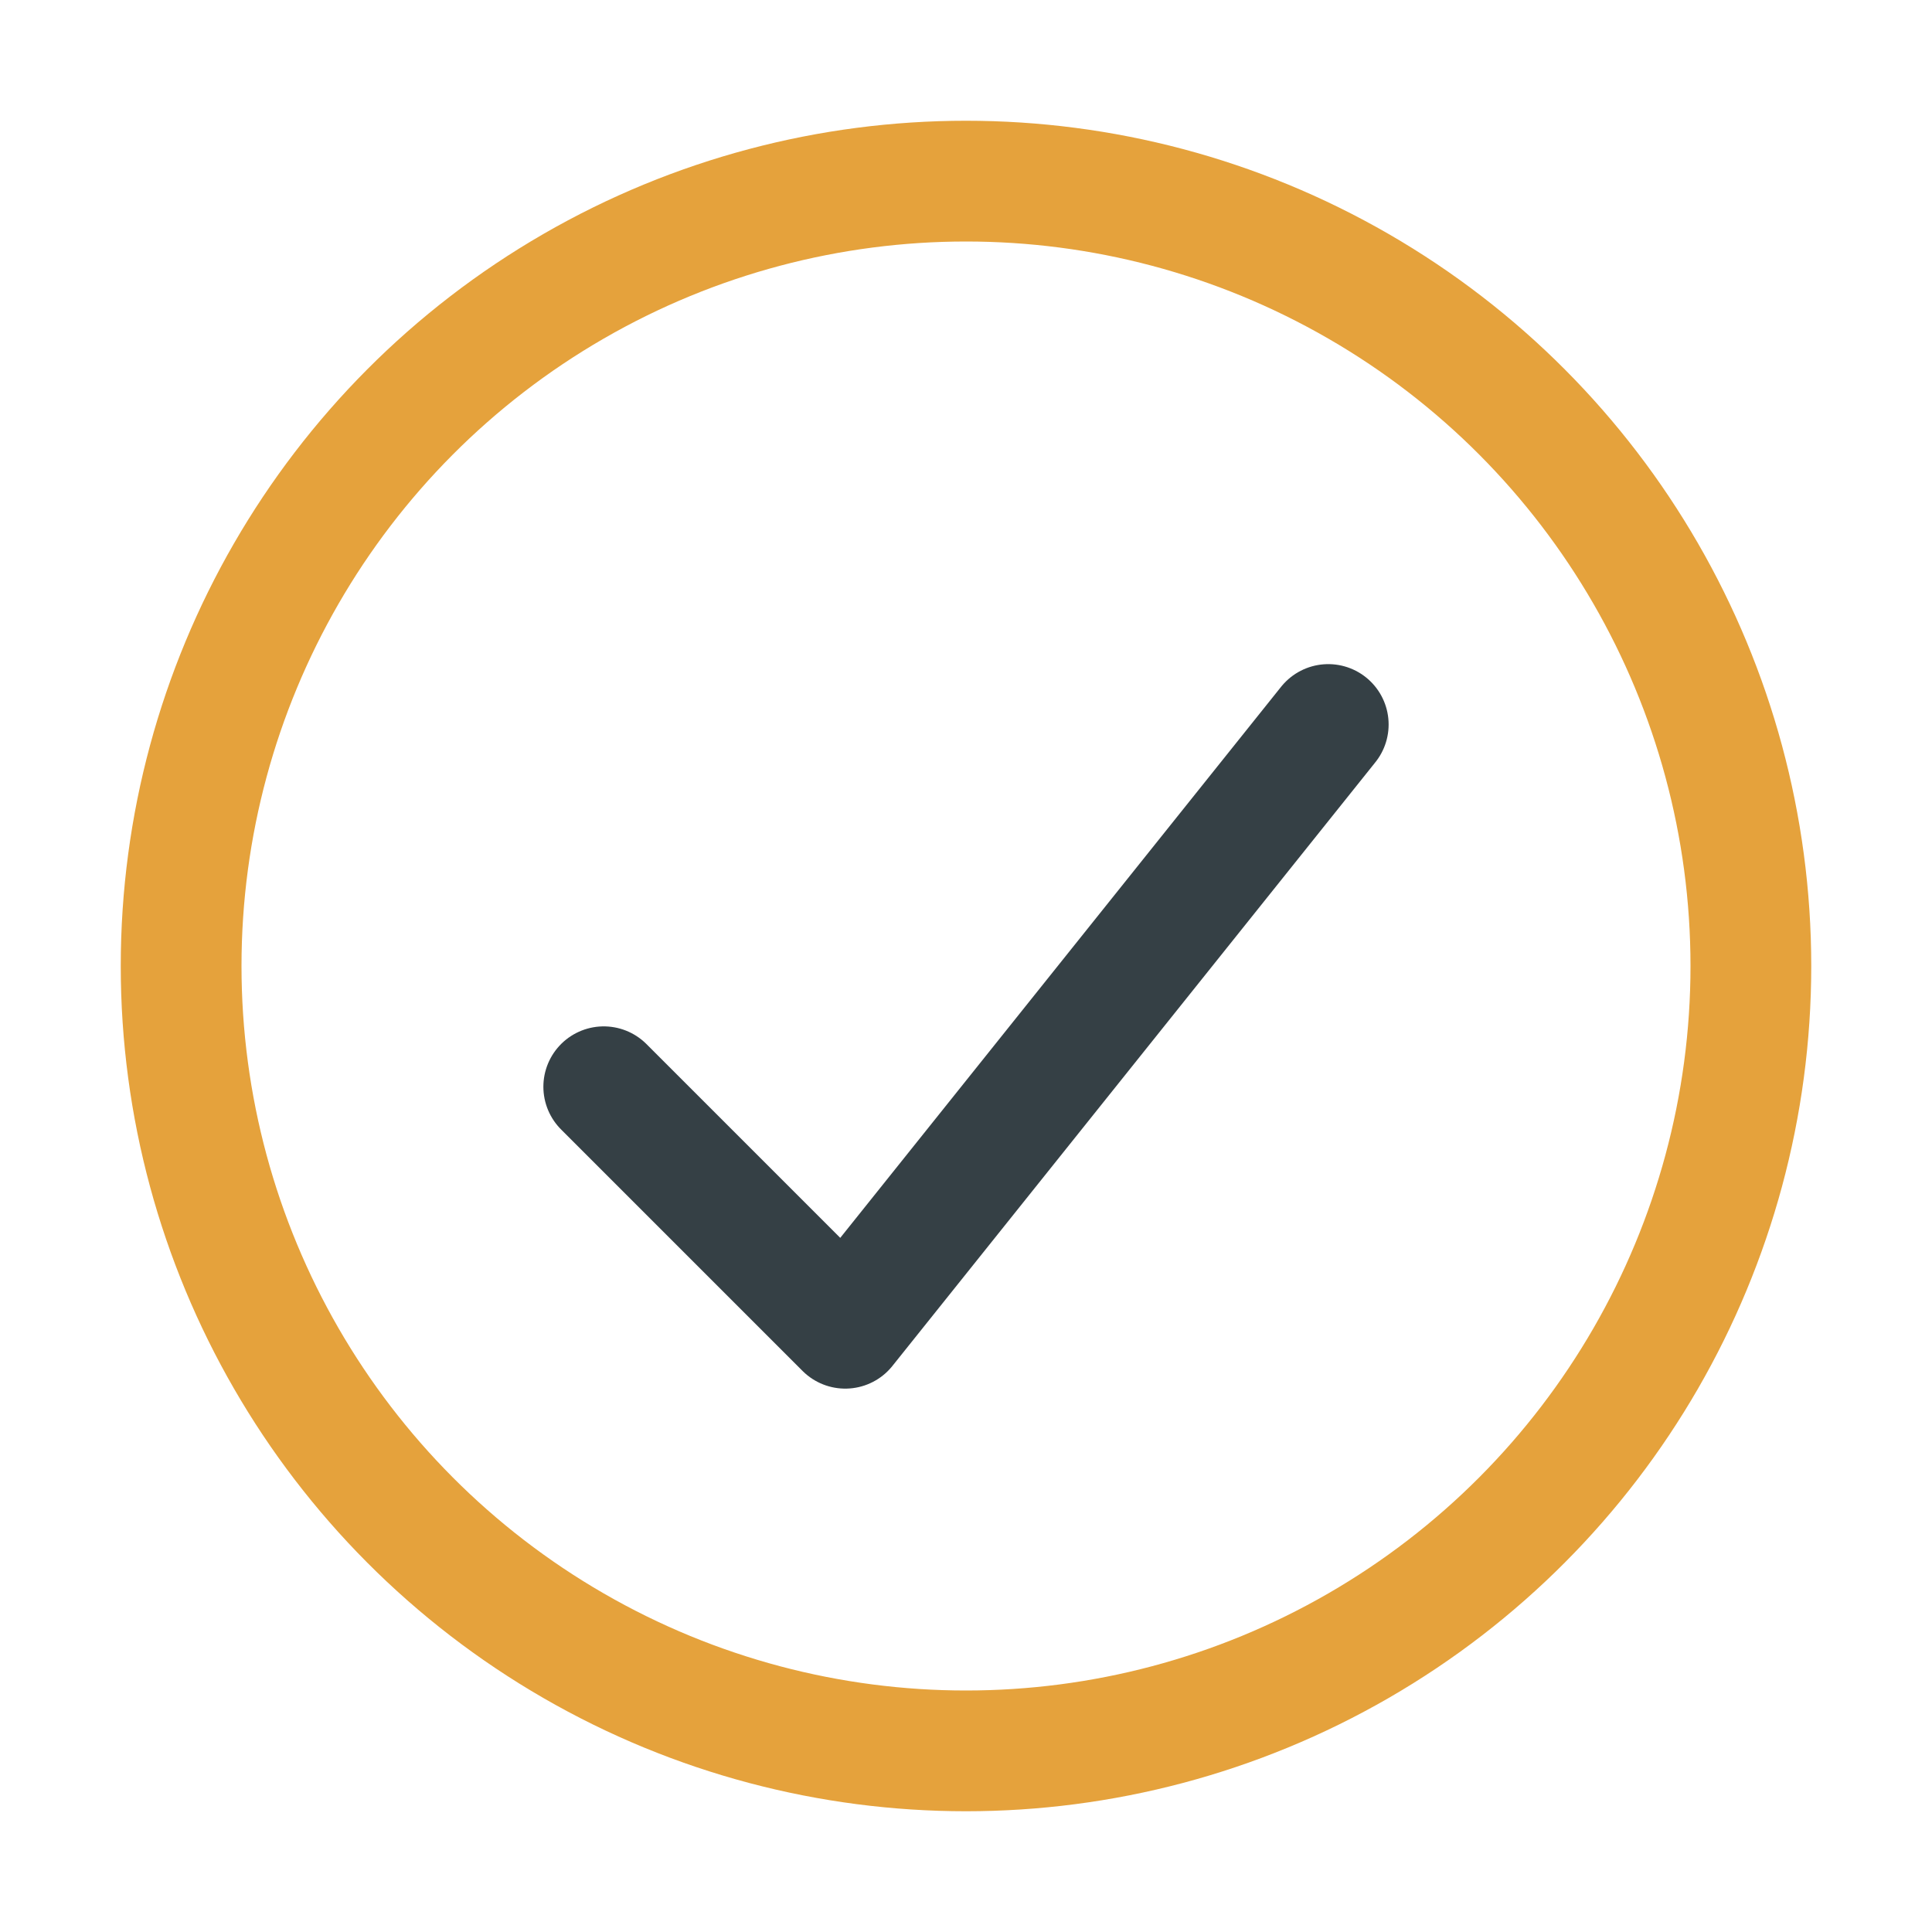 <?xml version="1.0" encoding="UTF-8"?>
<svg xmlns="http://www.w3.org/2000/svg" width="32" height="32" viewBox="0 0 32 32"><circle cx="16" cy="16" r="13" stroke="#E5A23C" stroke-width="2" fill="none"/><path d="M10 18l4 4 8-10" stroke="#354045" stroke-width="2" fill="none" stroke-linecap="round" stroke-linejoin="round"/></svg>